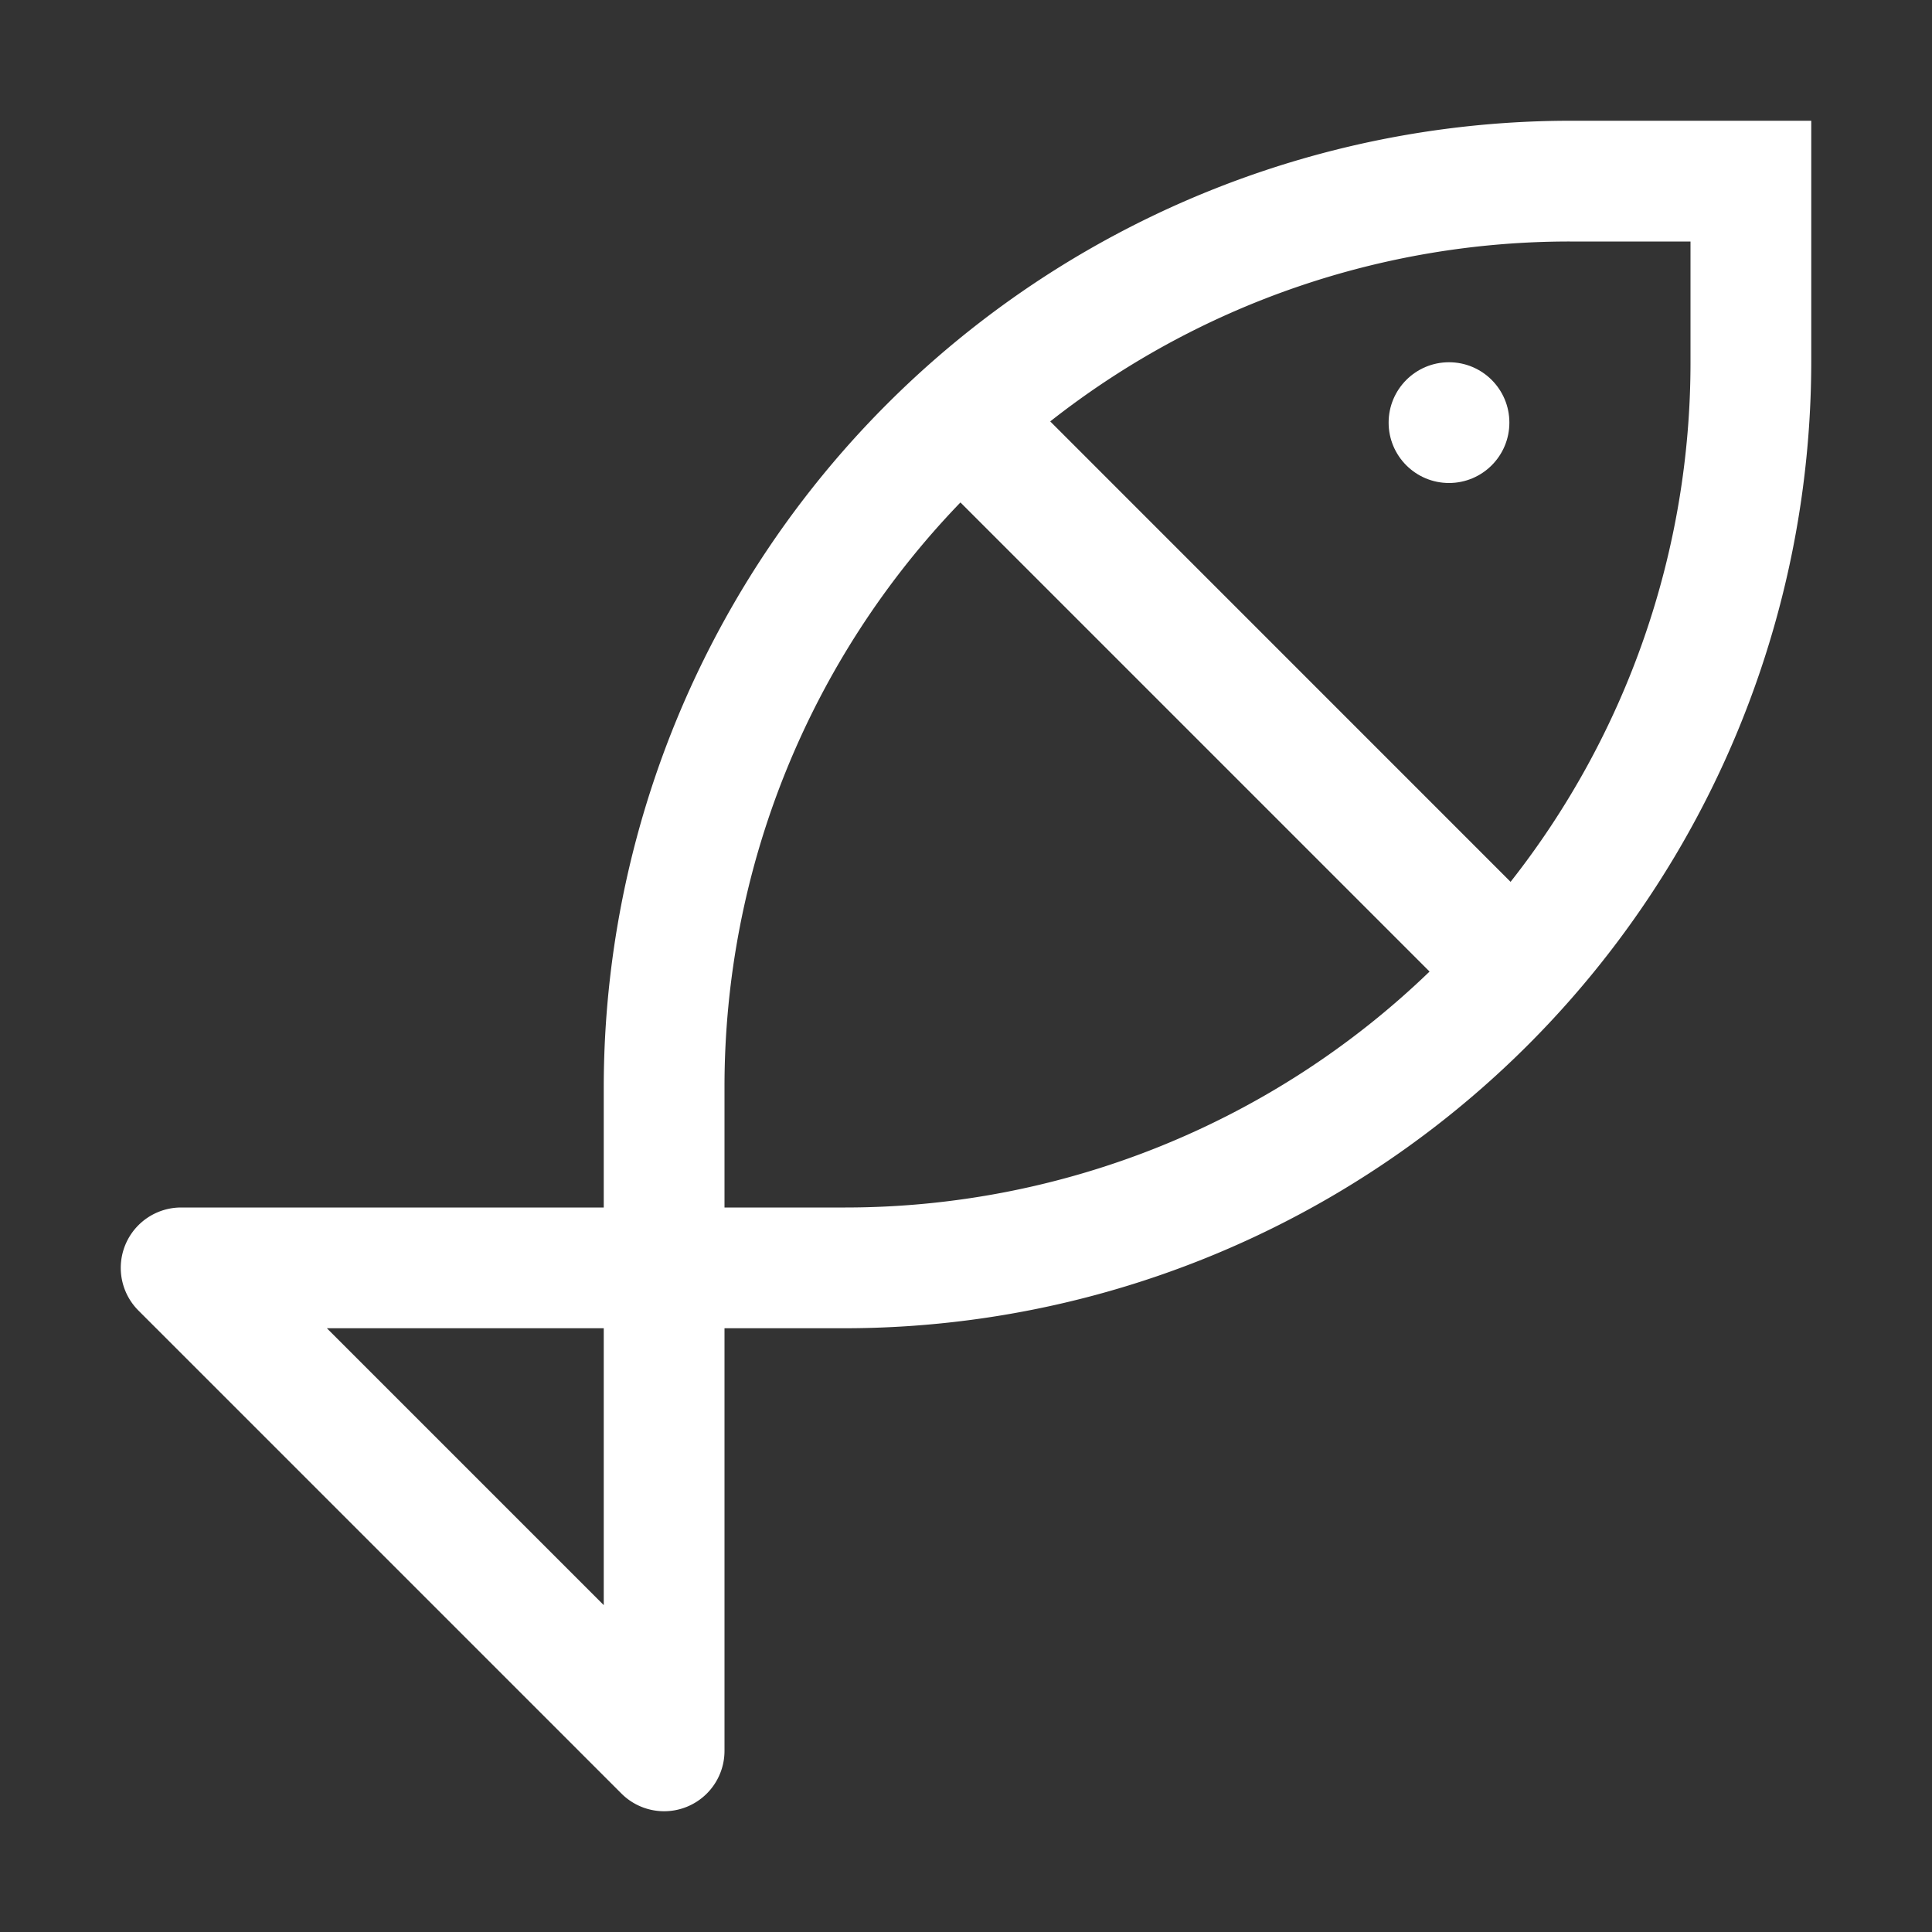 <svg xmlns="http://www.w3.org/2000/svg" width="28" height="28" viewBox="0 0 32 32"><rect x="0" y="0" width="32" height="32" fill="#333333" stroke="none"/><circle cx="24" cy="7" r="1" fill="white"/><path fill="white" d="M26 2a16.02 16.02 0 0 0-16 16v2H3a1 1 0 0 0-.707 1.707l8 8A1 1 0 0 0 12 29v-7h2A16.02 16.02 0 0 0 30 6V2ZM10 26.586L5.414 22H10ZM12 20v-2a13.94 13.94 0 0 1 3.908-9.678l7.77 7.77A13.94 13.94 0 0 1 14 20ZM28 6a13.9 13.9 0 0 1-2.98 8.606L17.395 6.98A13.9 13.9 0 0 1 26 4h2Z"/></svg>